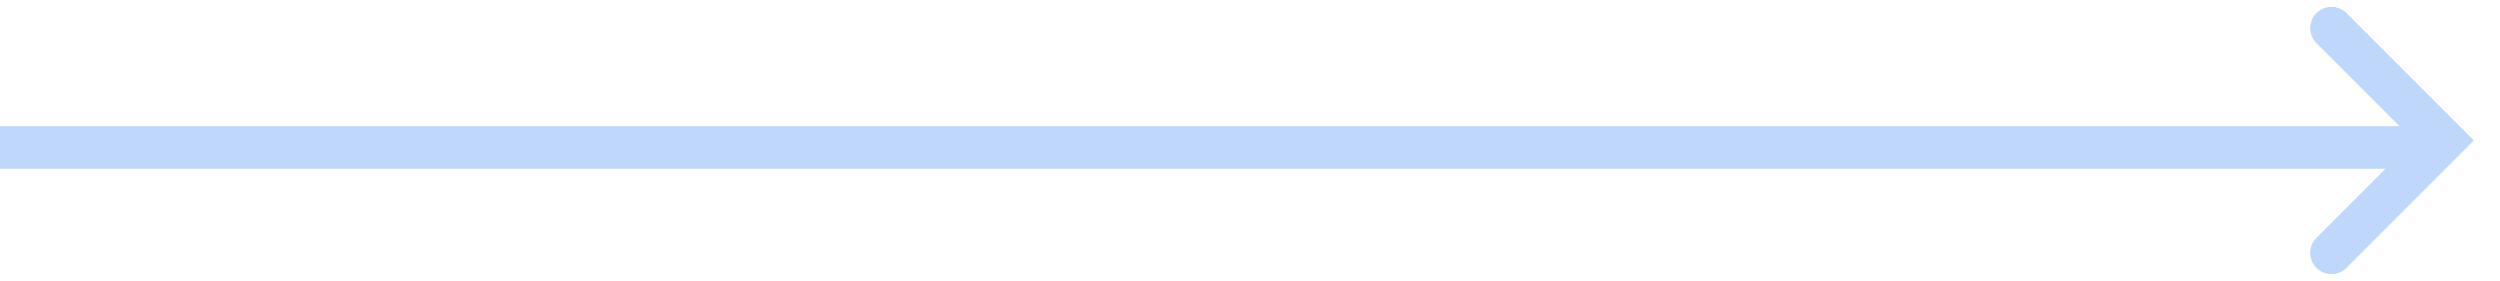 <svg width="89" height="10" viewBox="0 0 89 10" fill="none" xmlns="http://www.w3.org/2000/svg">
<line x1="6.55671e-08" y1="5.25" x2="86" y2="5.25" stroke="#BFD7FA" stroke-width="1.5"/>
<path d="M83 1L87 5L83 9" stroke="#BFD7FA" stroke-width="1.5" stroke-linecap="round"/>
<line x1="6.55671e-08" y1="5.25" x2="86" y2="5.25" stroke="#BFD7FA" stroke-width="1.5"/>
<path d="M83 1L87 5L83 9" stroke="#BFD7FA" stroke-width="1.5" stroke-linecap="round"/>
</svg>
